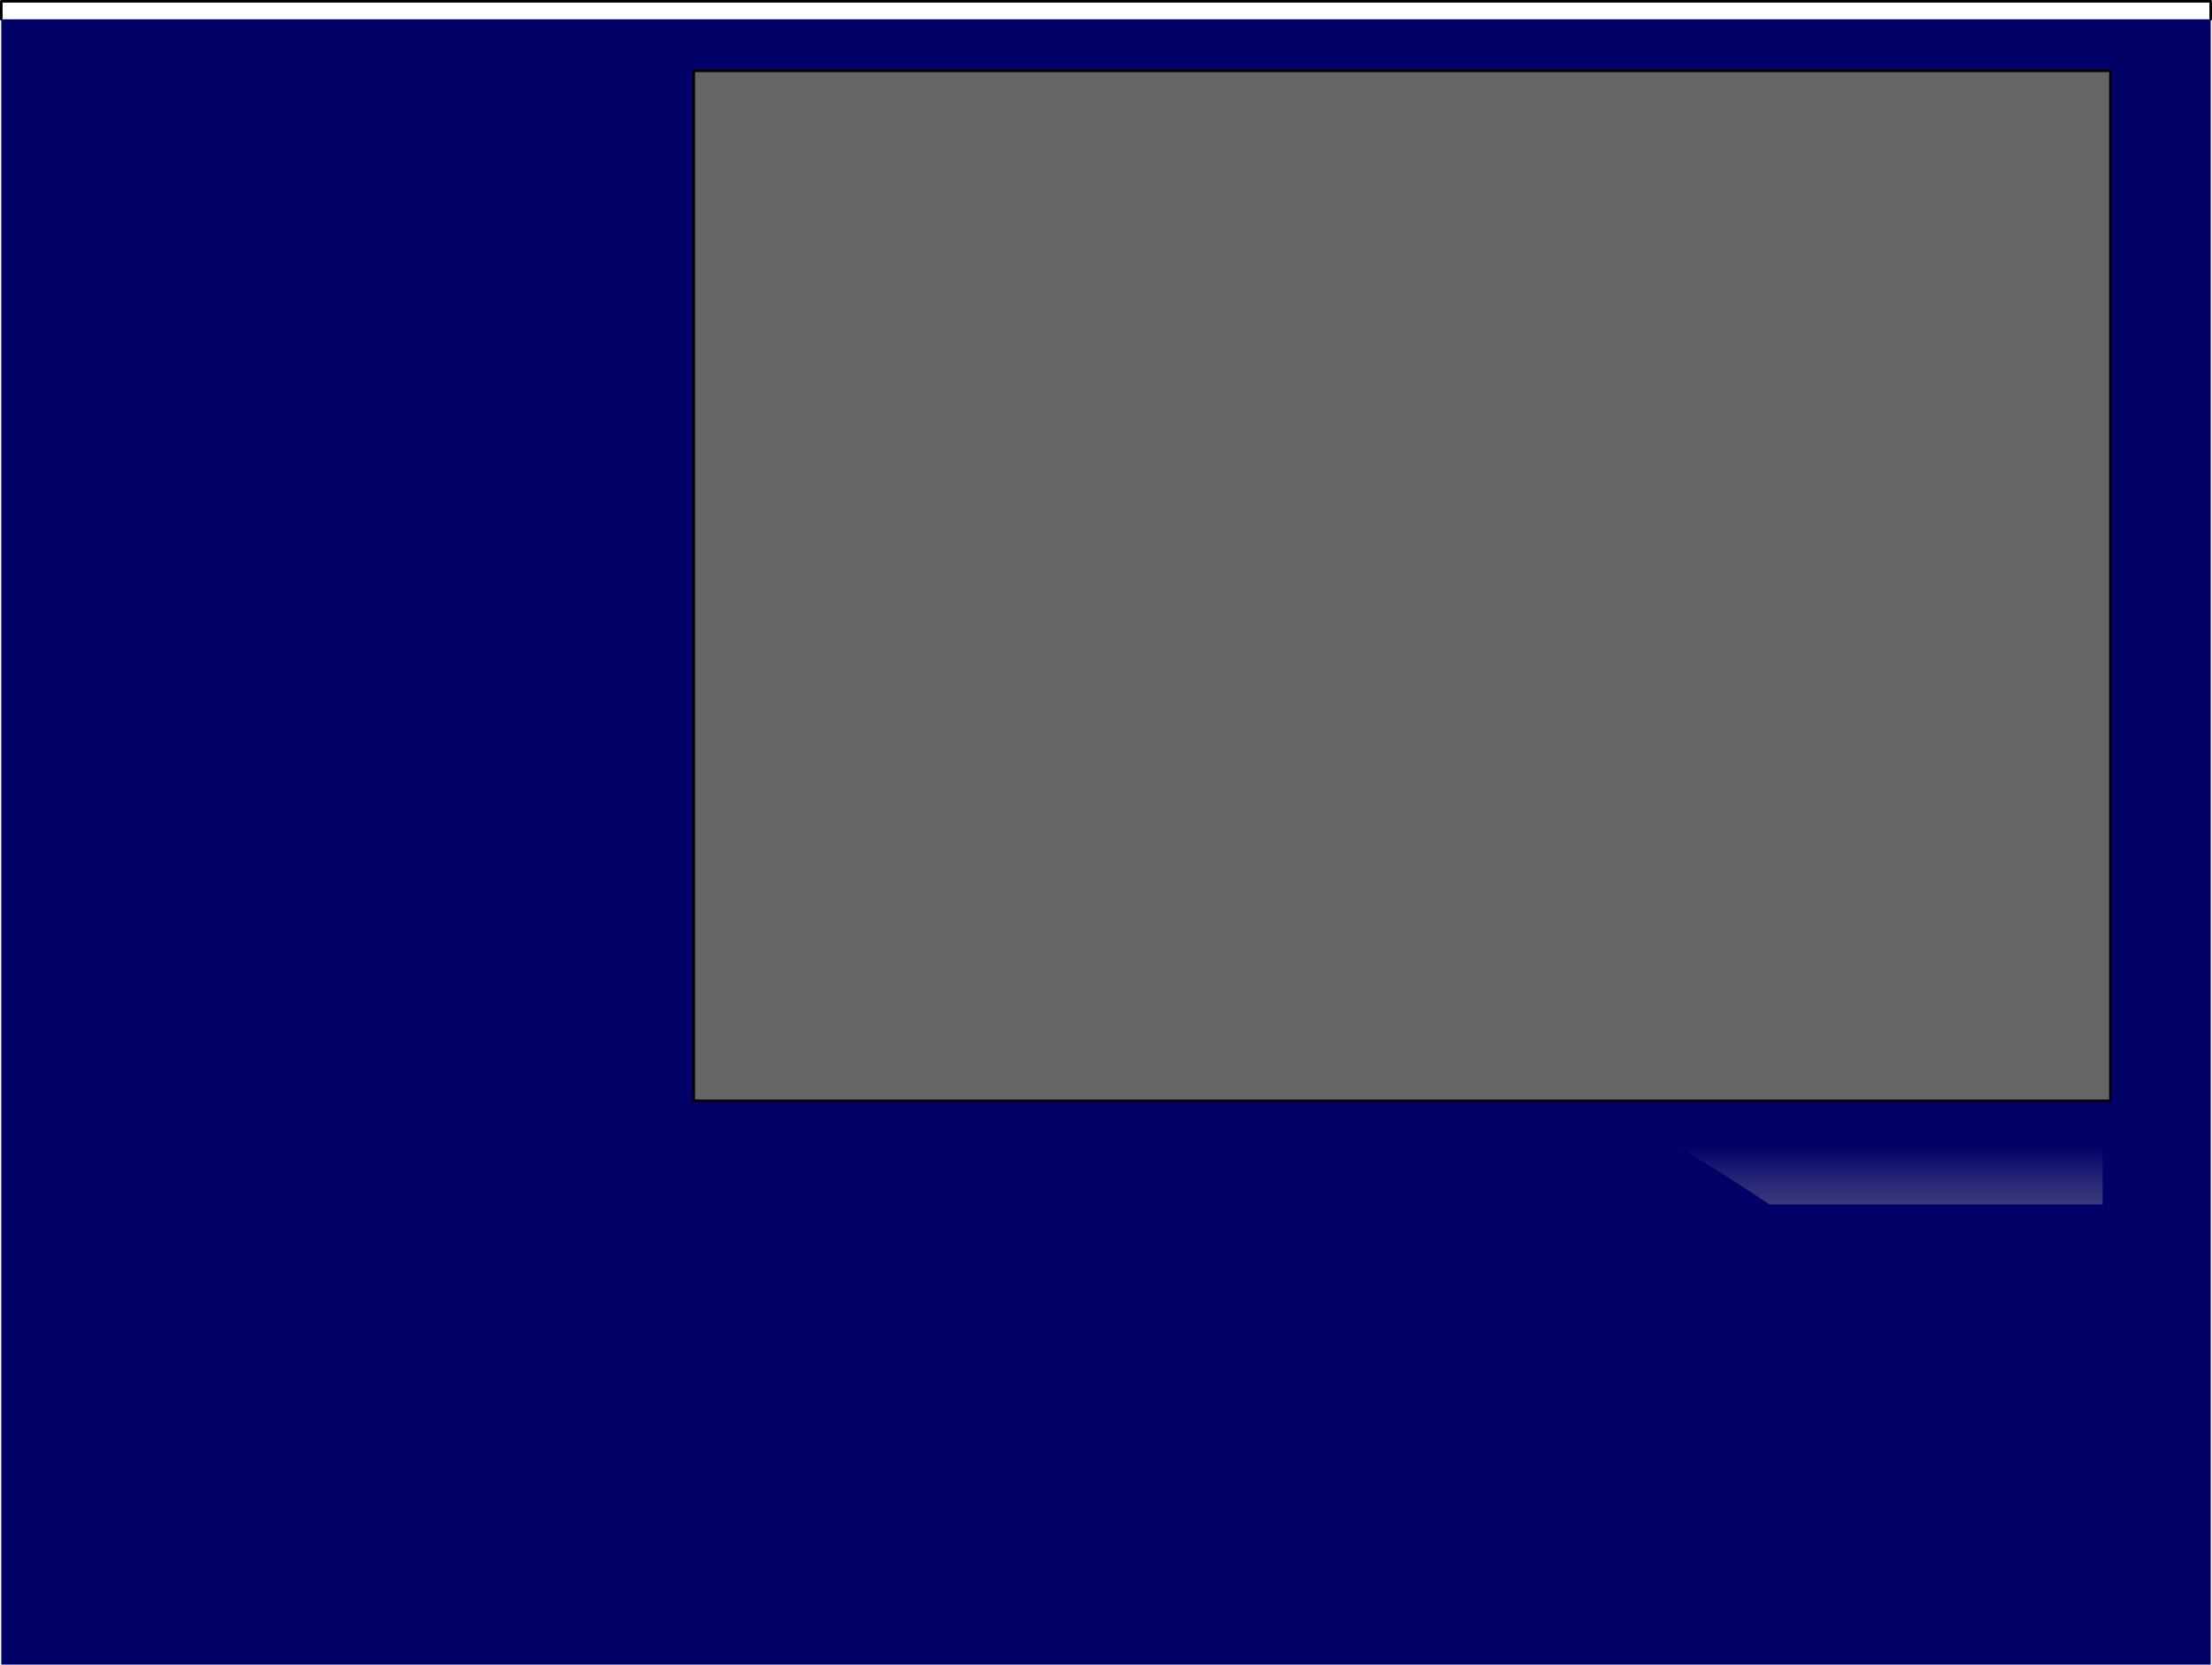<?xml version="1.0" encoding="UTF-8" standalone="no"?>
<svg xmlns:xlink="http://www.w3.org/1999/xlink" height="646.45px" width="858.95px" xmlns="http://www.w3.org/2000/svg">
  <g transform="matrix(1.0, 0.0, 0.0, 1.0, 12.5, 16.5)">
    <path d="M845.95 -9.0 L845.95 629.95 -12.0 629.95 -12.0 -9.0 845.95 -9.0" fill="#000066" fill-rule="evenodd" stroke="none"/>
    <path d="M-12.0 -9.0 L-12.0 -16.0 845.95 -16.0 845.95 -9.0" fill="none" stroke="#000000" stroke-linecap="round" stroke-linejoin="round" stroke-width="1.0"/>
    <path d="M804.0 451.3 L674.65 451.3 Q649.8 434.55 623.8 420.0 L804.0 420.0 804.0 451.3" fill="url(#gradient0)" fill-rule="evenodd" stroke="none"/>
    <path d="M256.9 11.0 L807.0 11.0 807.0 411.0 256.9 411.0 256.9 11.45 256.9 11.0" fill="#666666" fill-rule="evenodd" stroke="none"/>
    <path d="M256.9 11.45 L256.9 411.0 807.0 411.0 807.0 11.0 256.9 11.0" fill="none" stroke="#000000" stroke-linecap="round" stroke-linejoin="round" stroke-width="1.0"/>
  </g>
  <defs>
    <linearGradient gradientTransform="matrix(0.0, 0.019, -0.11, 0.0, 713.9, 444.0)" gradientUnits="userSpaceOnUse" id="gradient0" spreadMethod="pad" x1="-819.2" x2="819.2">
      <stop offset="0.0" stop-color="#c8c8c8" stop-opacity="0.0"/>
      <stop offset="1.0" stop-color="#888888" stop-opacity="0.502"/>
    </linearGradient>
  </defs>
</svg>

